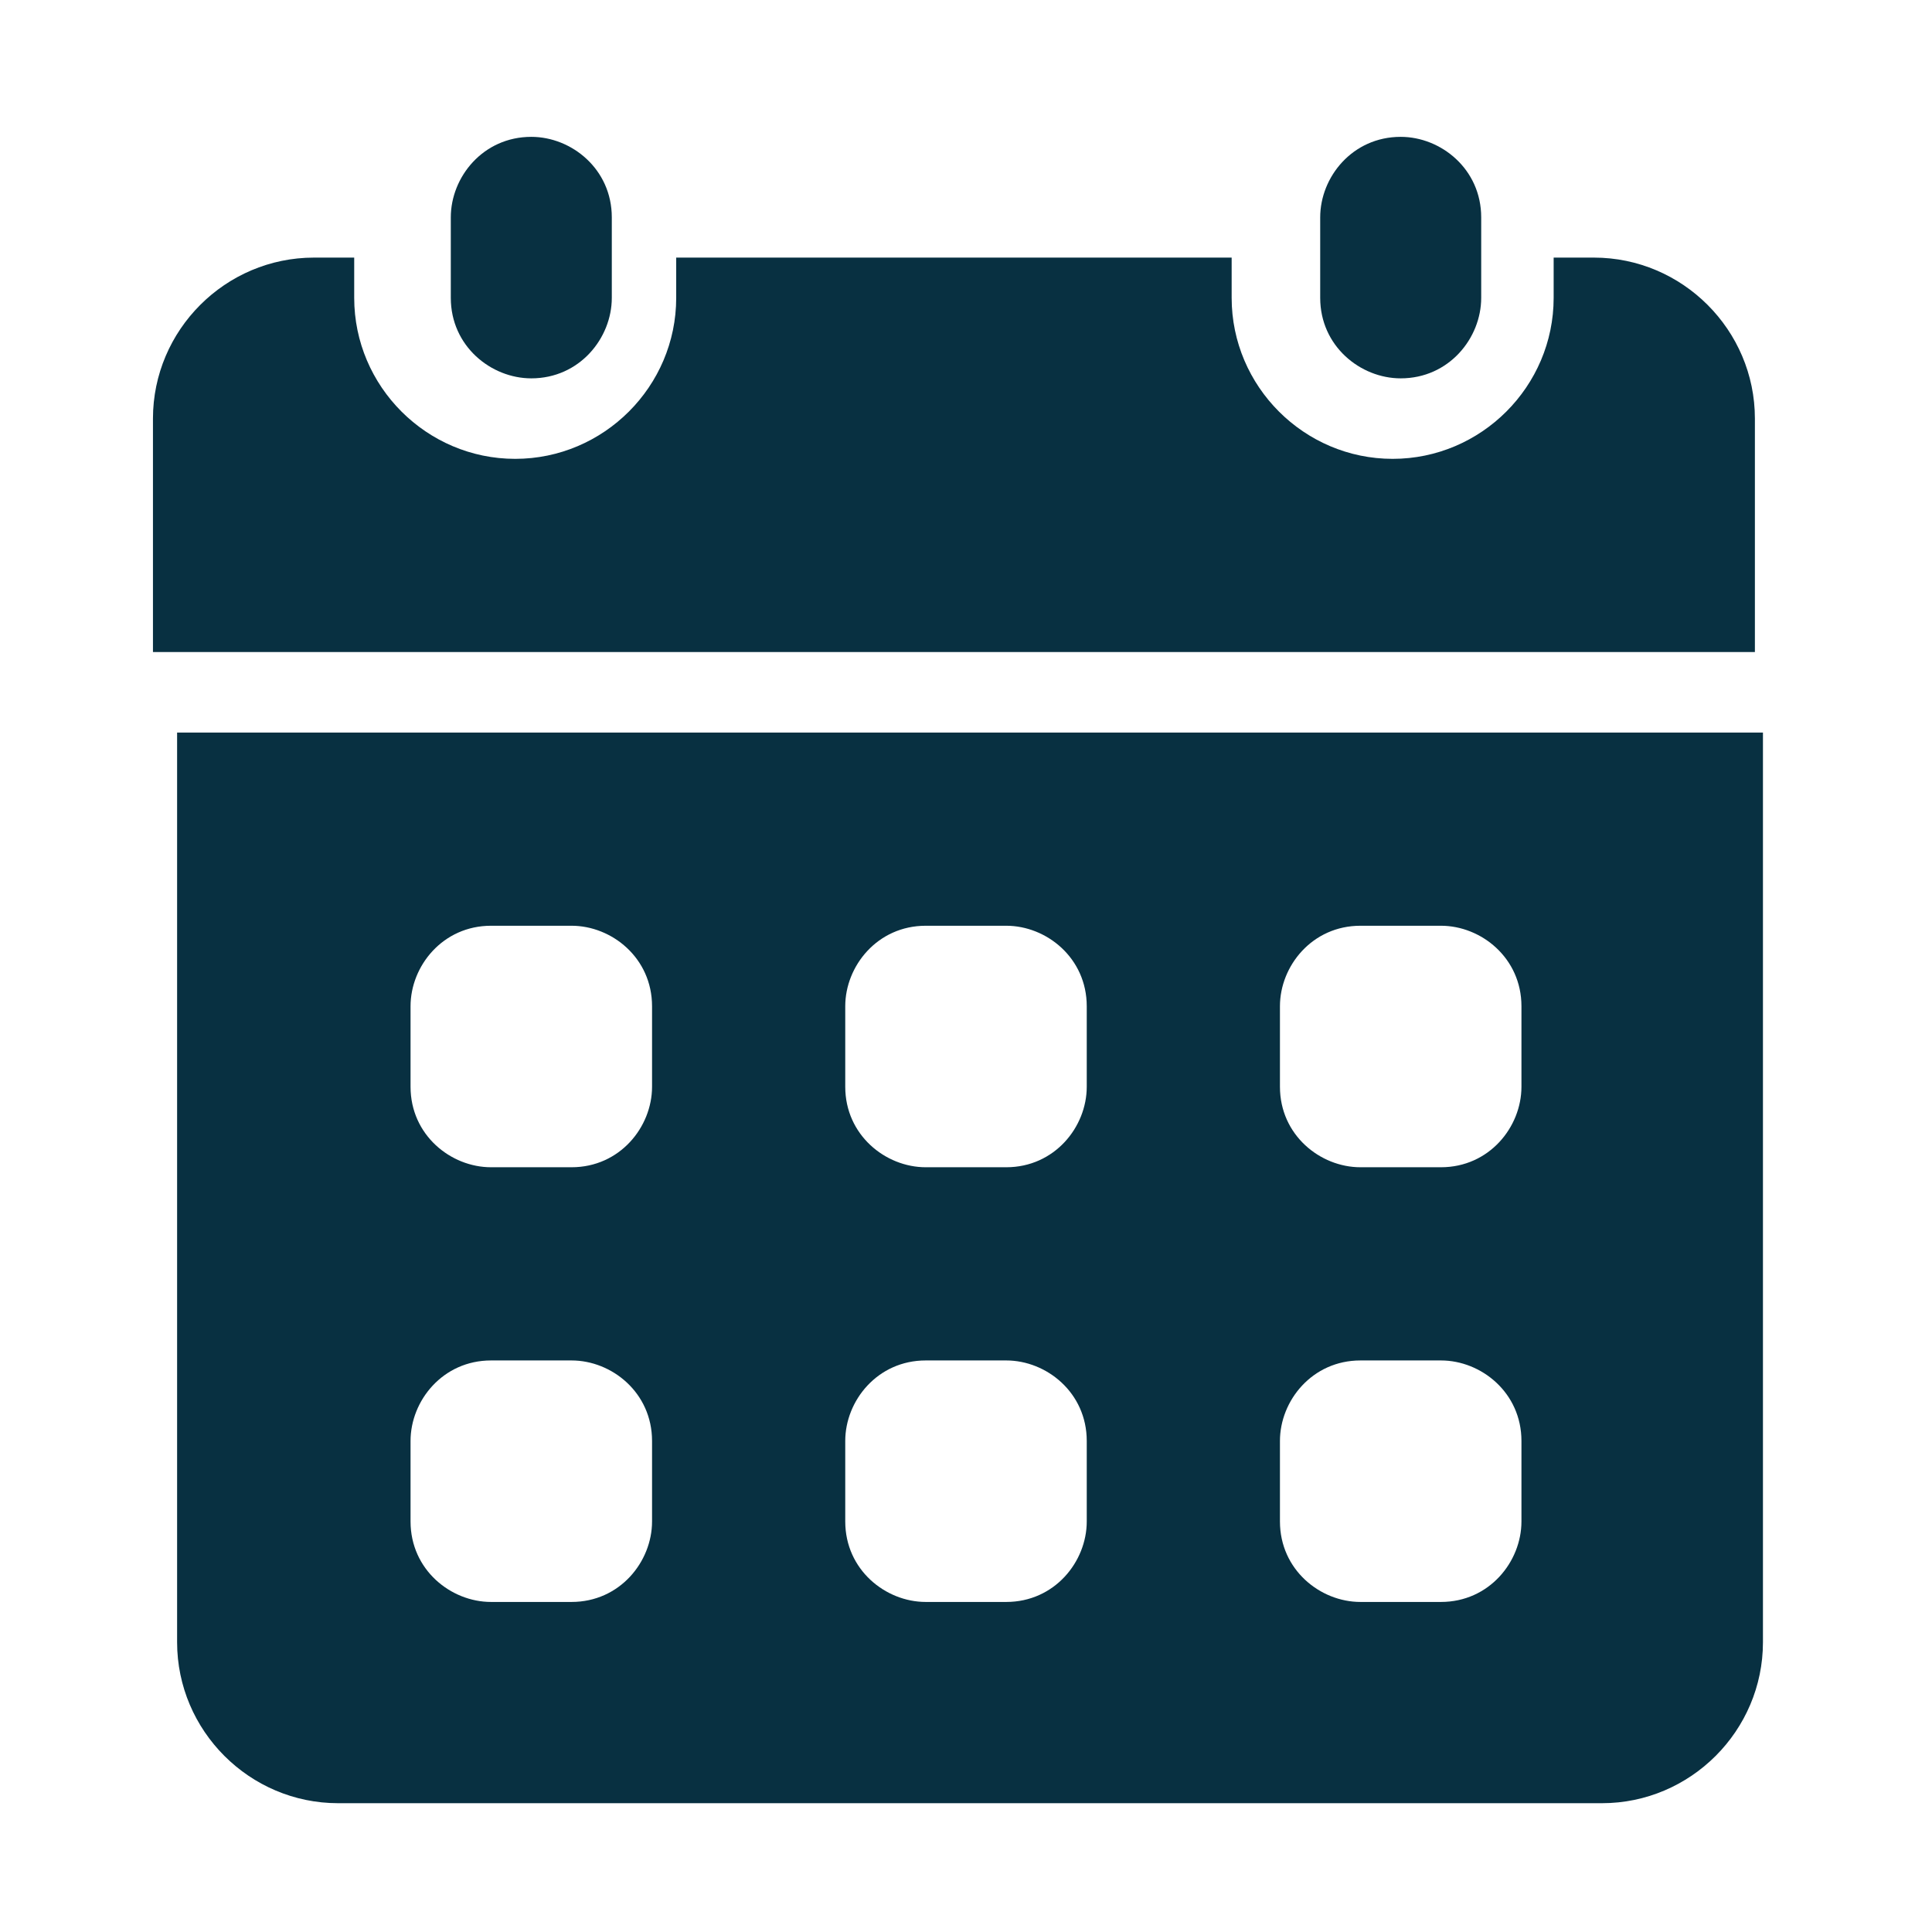 <?xml version="1.0" encoding="UTF-8"?>
<svg id="Layer_1" xmlns="http://www.w3.org/2000/svg" version="1.1" viewBox="0 0 24 24">
  <!-- Generator: Adobe Illustrator 30.1.0, SVG Export Plug-In . SVG Version: 2.1.1 Build 136)  -->
  <defs>
    <style>
      .st0 {
        fill: #083041;
      }
    </style>
  </defs>
  <path class="st0" d="M6.6,1.7h0c.5,0,1,.4,1,1v1c0,.5-.4,1-1,1h0c-.5,0-1-.4-1-1v-1c0-.5.4-1,1-1Z"/>
  <path class="st0" d="M17.4,1.7h0c.5,0,1,.4,1,1v1c0,.5-.4,1-1,1h0c-.5,0-1-.4-1-1v-1c0-.5.4-1,1-1Z"/>
  <path class="st0" d="M2.2,9.1v11.3c0,1.1.9,2,2,2h15.7c1.1,0,2-.9,2-2v-11.3H2.2ZM8.1,18.9c0,.5-.4,1-1,1h-1c-.5,0-1-.4-1-1v-1c0-.5.4-1,1-1h1c.5,0,1,.4,1,1v1ZM8.1,13.5c0,.5-.4,1-1,1h-1c-.5,0-1-.4-1-1v-1c0-.5.4-1,1-1h1c.5,0,1,.4,1,1v1ZM13.5,18.9c0,.5-.4,1-1,1h-1c-.5,0-1-.4-1-1v-1c0-.5.4-1,1-1h1c.5,0,1,.4,1,1v1ZM13.5,13.5c0,.5-.4,1-1,1h-1c-.5,0-1-.4-1-1v-1c0-.5.4-1,1-1h1c.5,0,1,.4,1,1v1ZM18.9,18.9c0,.5-.4,1-1,1h-1c-.5,0-1-.4-1-1v-1c0-.5.4-1,1-1h1c.5,0,1,.4,1,1v1ZM18.9,13.5c0,.5-.4,1-1,1h-1c-.5,0-1-.4-1-1v-1c0-.5.4-1,1-1h1c.5,0,1,.4,1,1v1Z"/>
  <path class="st0" d="M21.8,8.1v-2.9c0-1.1-.9-2-2-2h-.5v.5c0,1.1-.9,2-2,2s-2-.9-2-2v-.5h-6.9v.5c0,1.1-.9,2-2,2s-2-.9-2-2v-.5h-.5c-1.1,0-2,.9-2,2v2.9h19.6Z"/>
</svg>